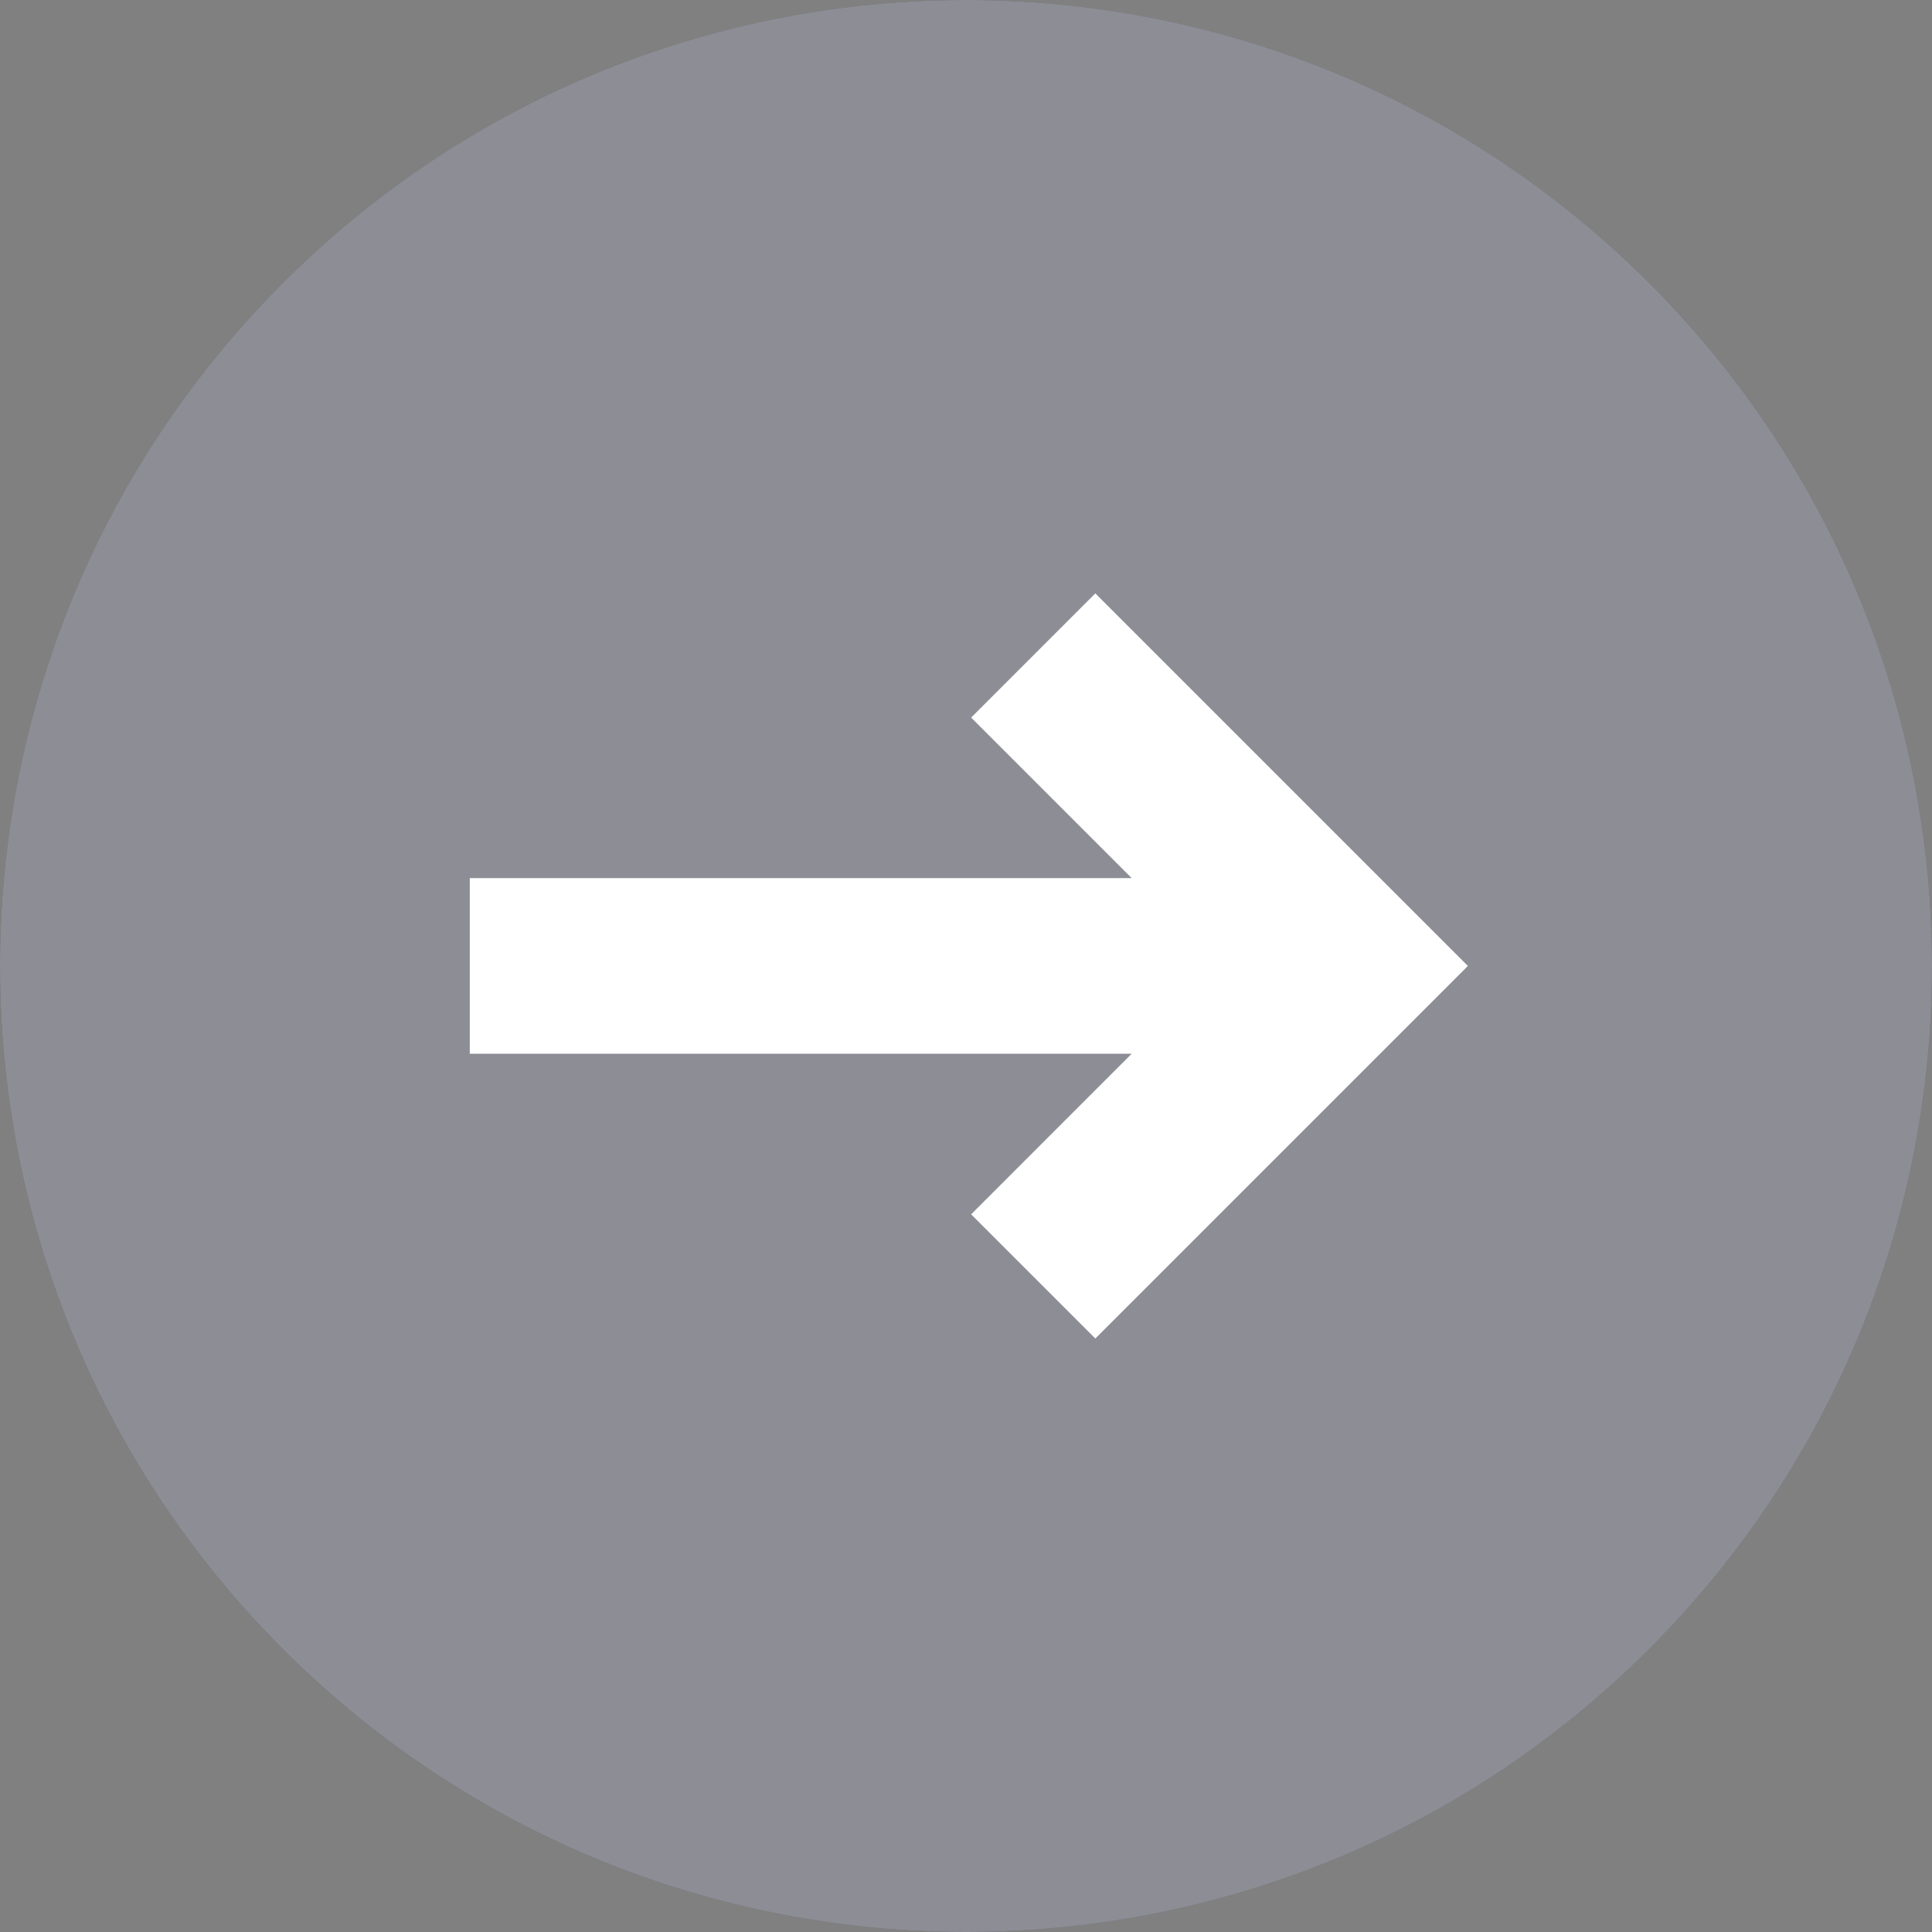 <svg width="32" height="32" viewBox="0 0 32 32" fill="none" xmlns="http://www.w3.org/2000/svg">
<rect x="0" y="0" width="32" height="32" fill="#808080" stroke="none"/>
<path fill-rule="evenodd" clip-rule="evenodd" d="M27.314 4.686C33.562 10.935 33.562 21.065 27.314 27.314C21.065 33.562 10.935 33.562 4.686 27.314C-1.562 21.065 -1.562 10.935 4.686 4.686C10.935 -1.562 21.065 -1.562 27.314 4.686Z" fill="#3F414E"/>
<path fill-rule="evenodd" clip-rule="evenodd" d="M27.314 4.686C33.562 10.935 33.562 21.065 27.314 27.314C21.065 33.562 10.935 33.562 4.686 27.314C-1.562 21.065 -1.562 10.935 4.686 4.686C10.935 -1.562 21.065 -1.562 27.314 4.686Z" fill="white" fill-opacity="0.4"/>
<path d="M16.085 11.885L18.142 9.828L24.313 15.999L18.142 22.17L16.085 20.113L18.744 17.453L7.781 17.453L7.781 14.544L18.744 14.544L16.085 11.885Z" fill="white"/>
</svg>
